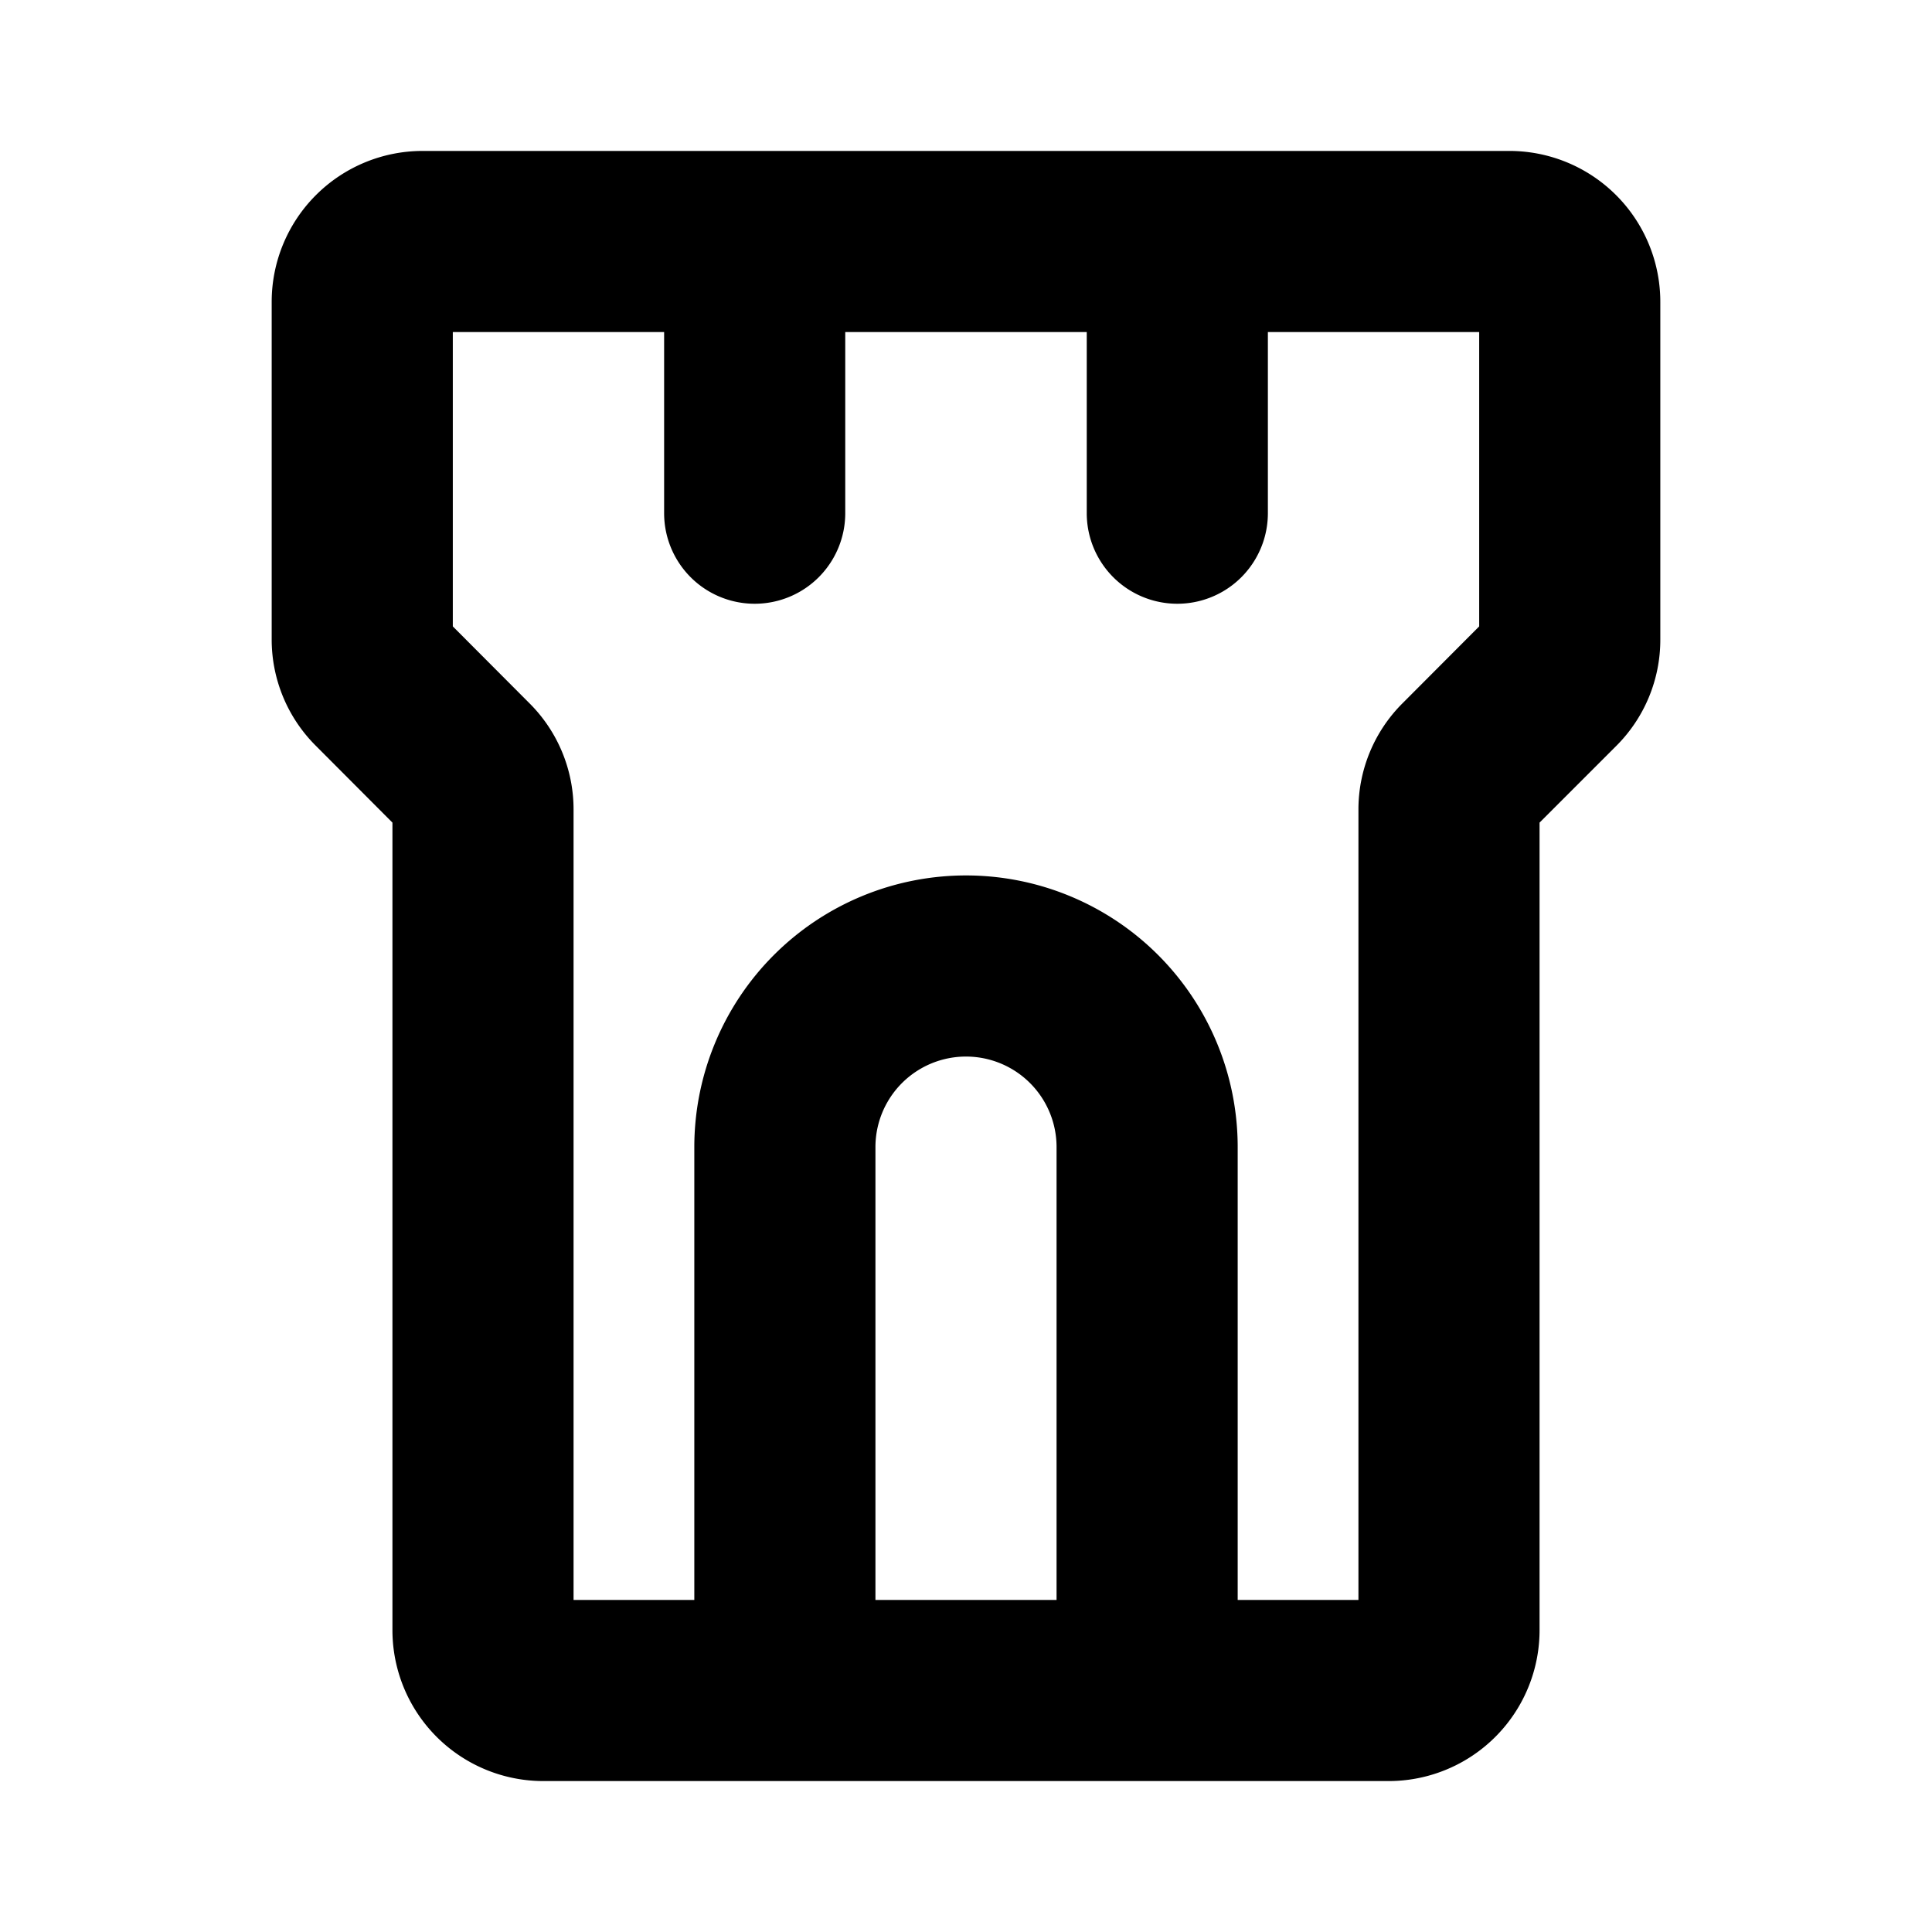<svg xmlns="http://www.w3.org/2000/svg" viewBox="0 0 256 256" fill="currentColor"><path d="M200,20H56A20,20,0,0,0,36,40V84.69a19.86,19.86,0,0,0,5.86,14.14L52,109V216a20,20,0,0,0,20,20H184a20,20,0,0,0,20-20V109l10.14-10.14A19.86,19.86,0,0,0,220,84.69V40A20,20,0,0,0,200,20ZM140,212H116V152a12,12,0,0,1,24,0ZM196,83,185.86,93.17A19.86,19.86,0,0,0,180,107.31V212H164V152a36,36,0,0,0-72,0v60H76V107.31a19.86,19.86,0,0,0-5.86-14.14L60,83V44H88V68a12,12,0,0,0,24,0V44h32V68a12,12,0,0,0,24,0V44h28Z"/></svg>